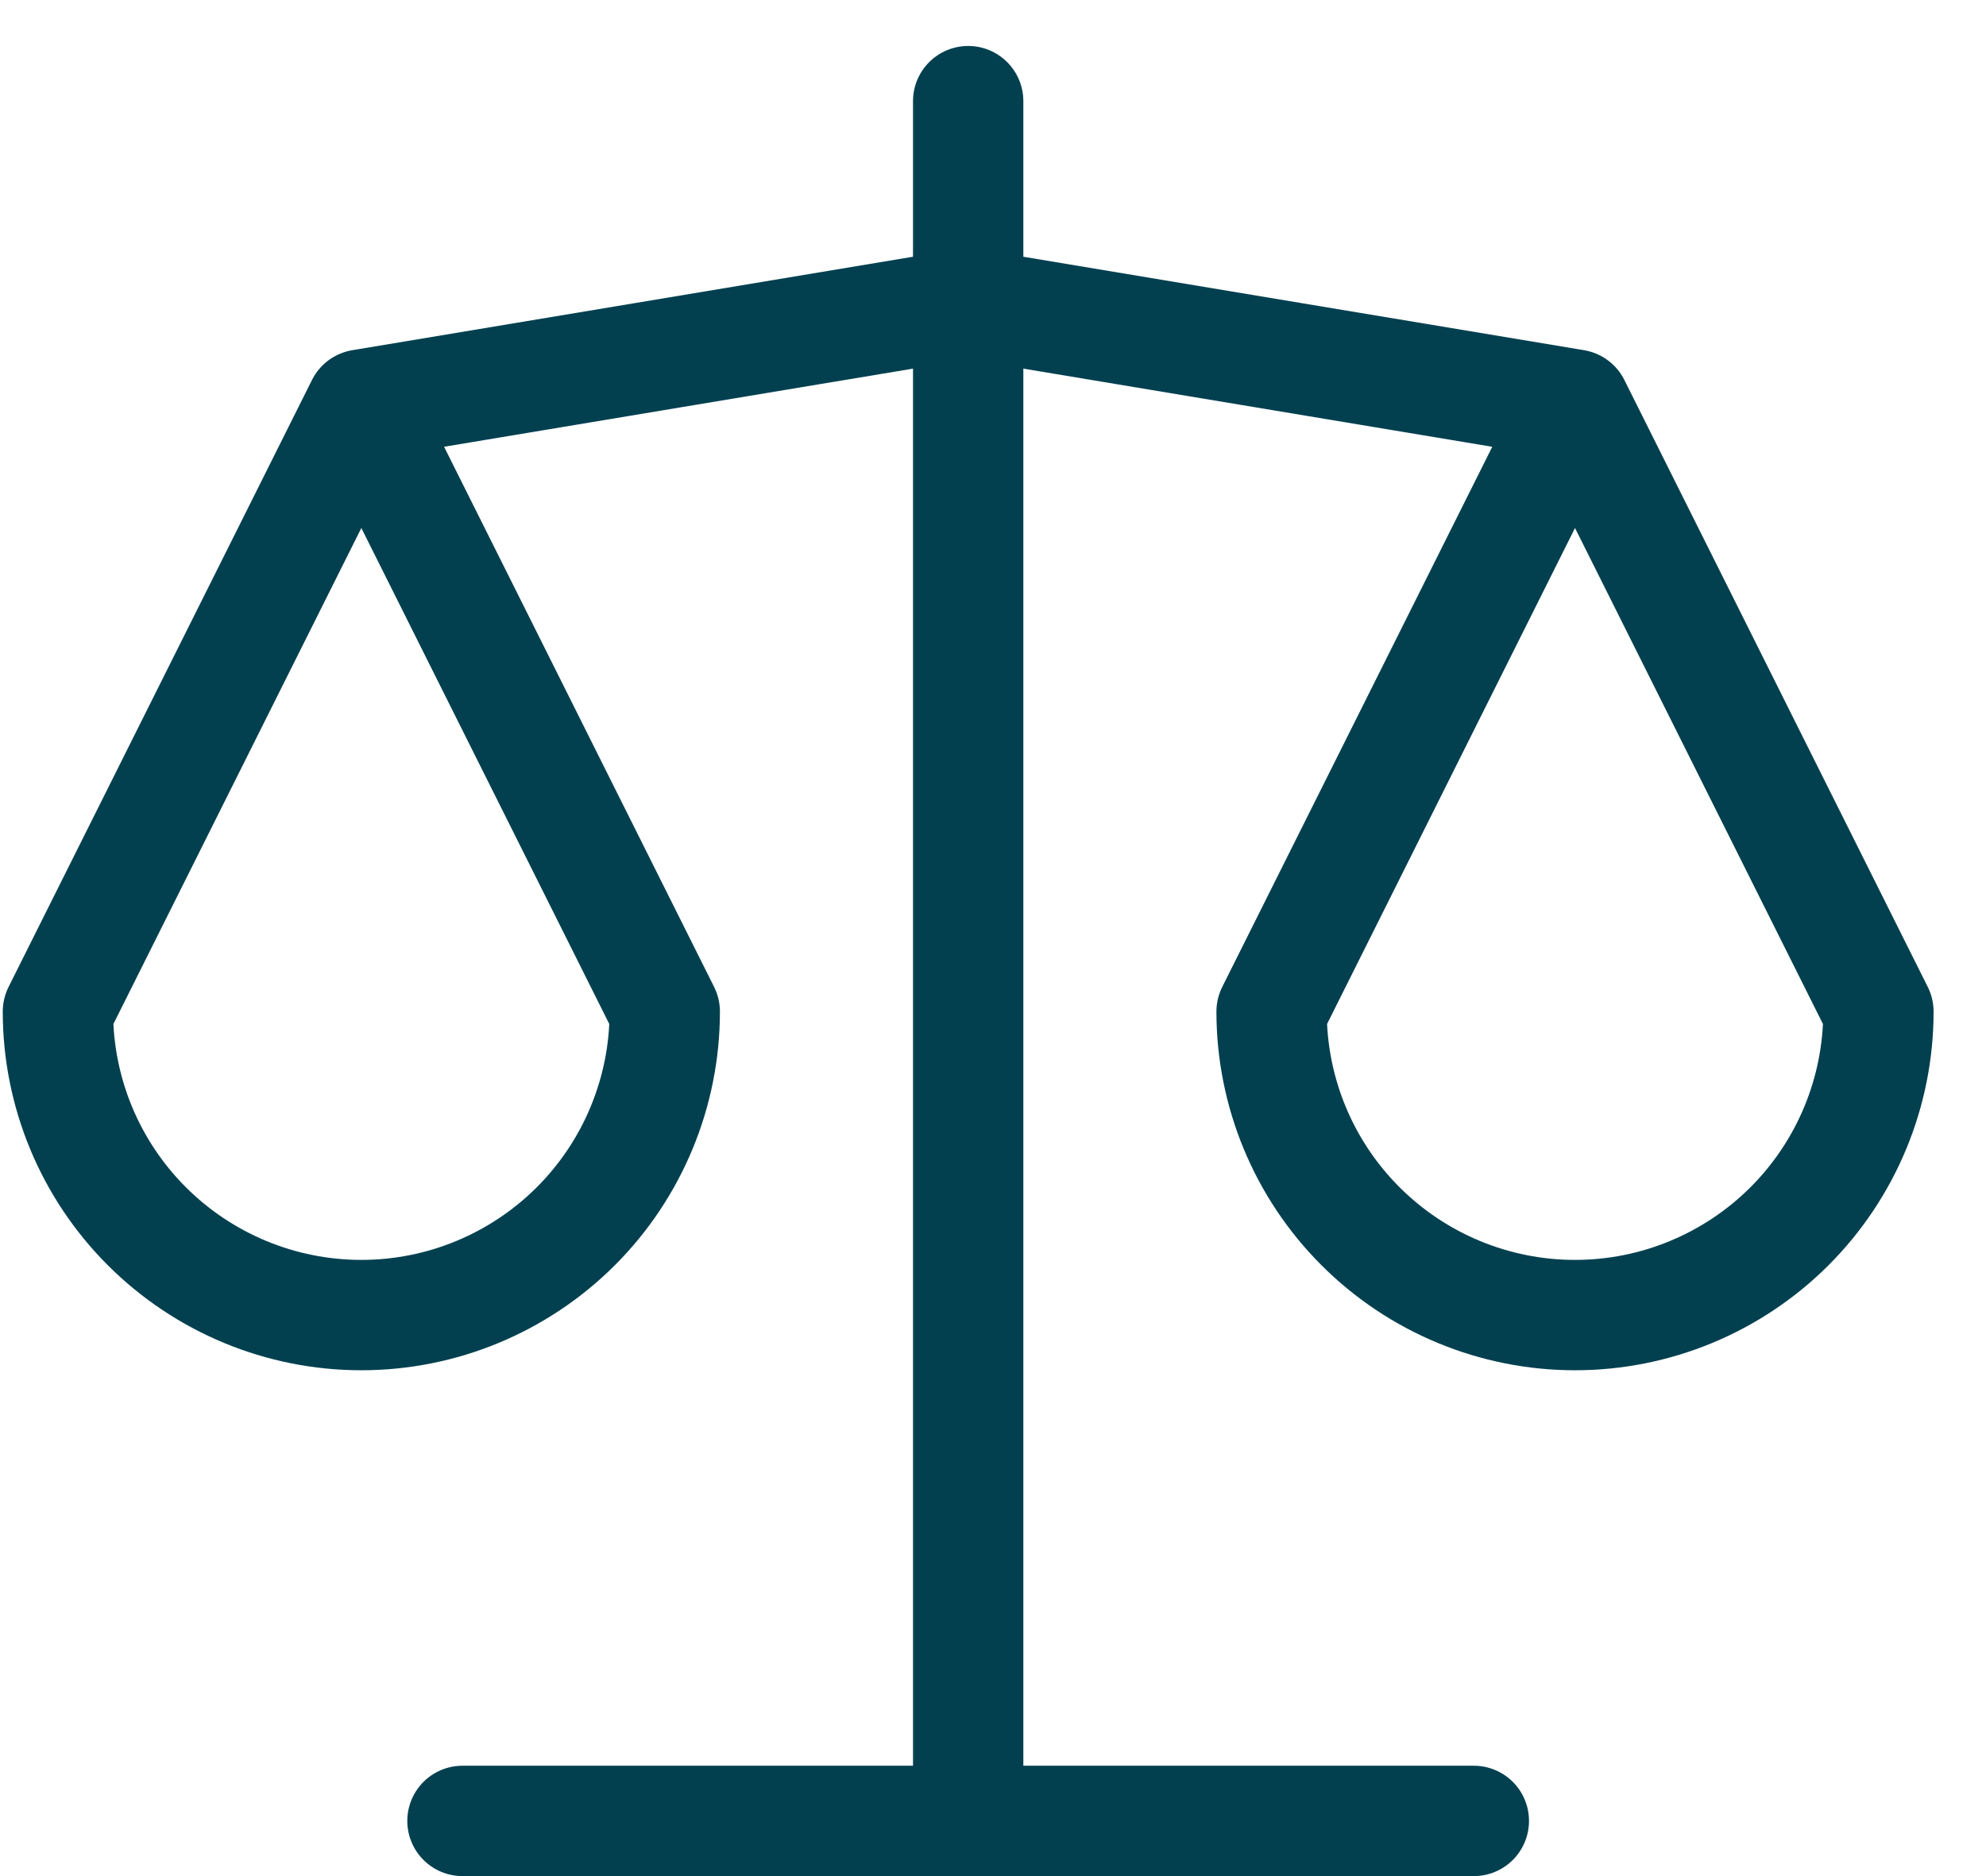 <svg width="36" height="34" viewBox="0 0 36 34" fill="none" xmlns="http://www.w3.org/2000/svg">
<path d="M8.383 33H26.716M6.55 7.333L17.55 5.5L28.55 7.333M6.55 7.333L12.05 18.333C12.05 19.792 11.47 21.191 10.439 22.222C9.407 23.253 8.008 23.833 6.55 23.833C5.091 23.833 3.692 23.253 2.661 22.222C1.629 21.191 1.05 19.792 1.05 18.333L6.55 7.333ZM28.55 7.333L34.05 18.333C34.05 19.792 33.47 21.191 32.439 22.222C31.407 23.253 30.009 23.833 28.55 23.833C27.091 23.833 25.692 23.253 24.661 22.222C23.629 21.191 23.05 19.792 23.05 18.333L28.55 7.333ZM17.55 1.833V33" stroke="#024050" stroke-width="2" stroke-linecap="round" stroke-linejoin="round"/>
</svg>
